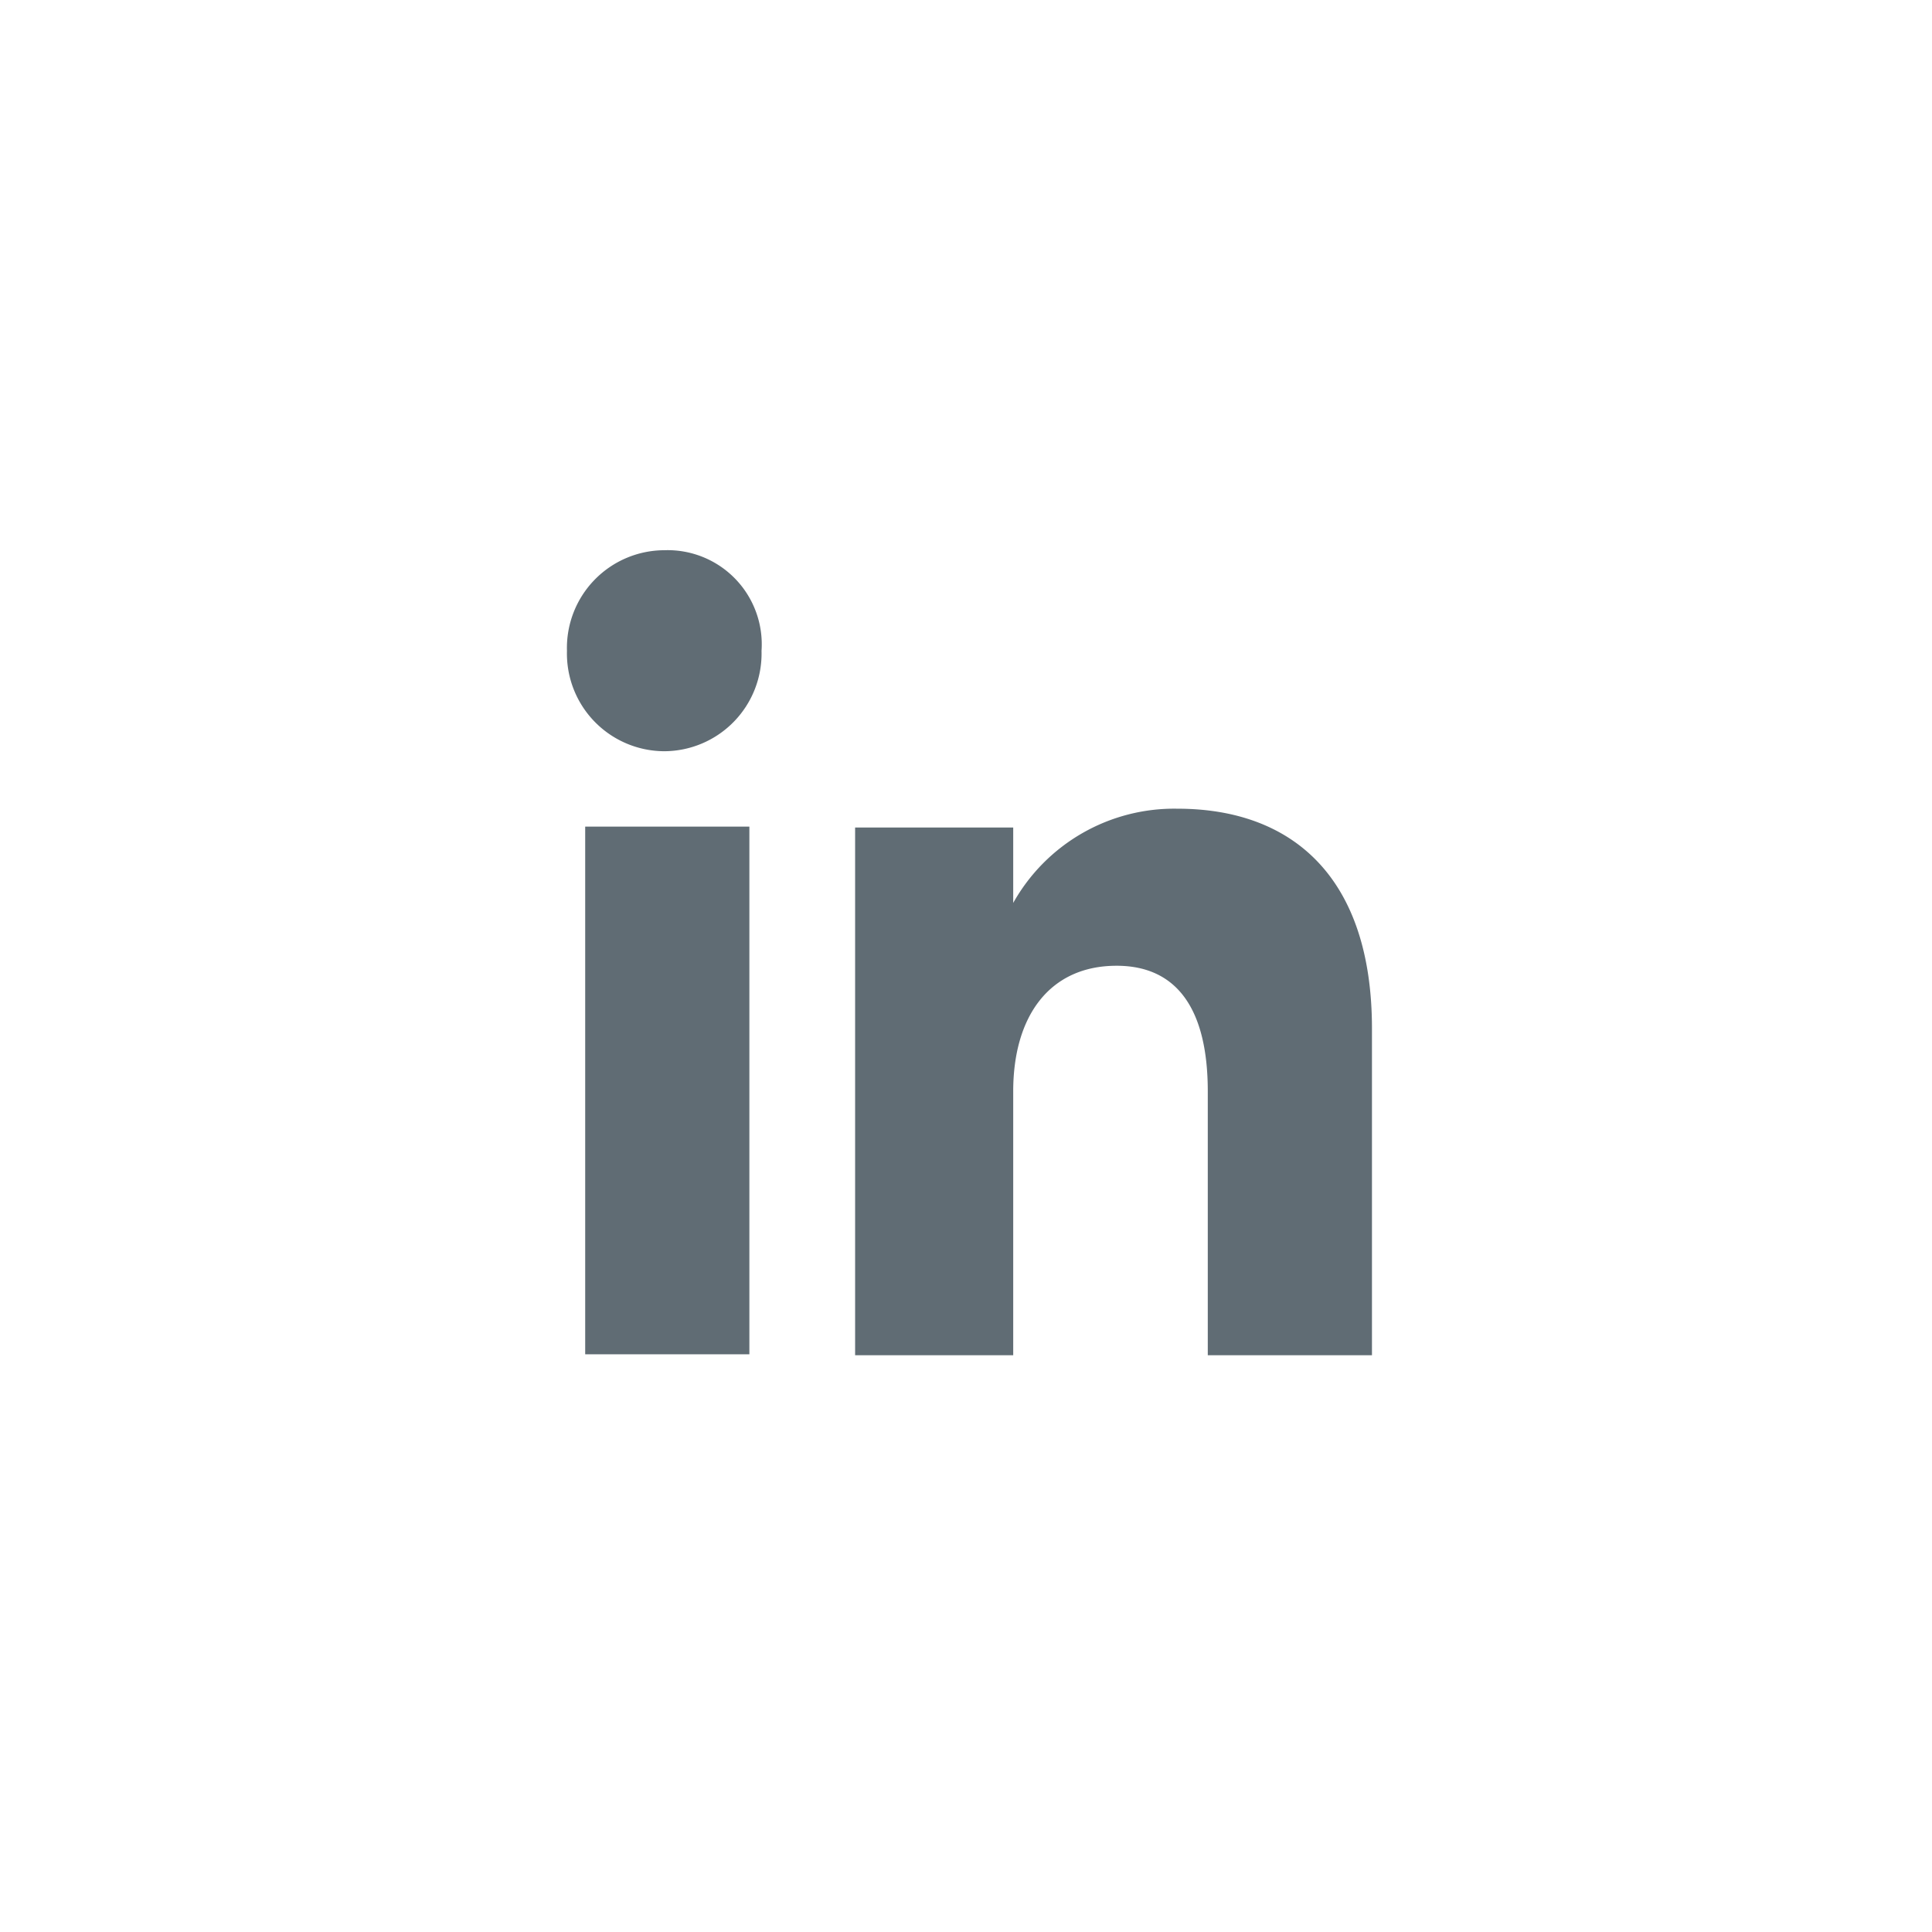 <svg xmlns="http://www.w3.org/2000/svg" width="48" height="48" viewBox="0 0 48 48"><defs><style>.a{fill:#606c74;}.b{fill:none;}</style></defs><g transform="translate(14.086 13.67)"><rect class="a" width="4.079" height="13.11" transform="translate(0.453 6.867)"/><path class="a" d="M2.417,4.994A2.427,2.427,0,0,0,4.834,2.5,2.339,2.339,0,0,0,2.417,0,2.427,2.427,0,0,0,0,2.5H0A2.427,2.427,0,0,0,2.417,4.994Z"/></g><path class="a" d="M18.028,20.223c0-1.873.906-3.121,2.568-3.121,1.511,0,2.266,1.092,2.266,3.121v6.555h4.079V18.662c0-3.746-1.964-5.462-4.834-5.462a4.586,4.586,0,0,0-4.079,2.341V13.668H14.1v13.11h3.928Z" transform="translate(7.145 6.892)"/><rect class="b" width="48" height="48"/></svg>